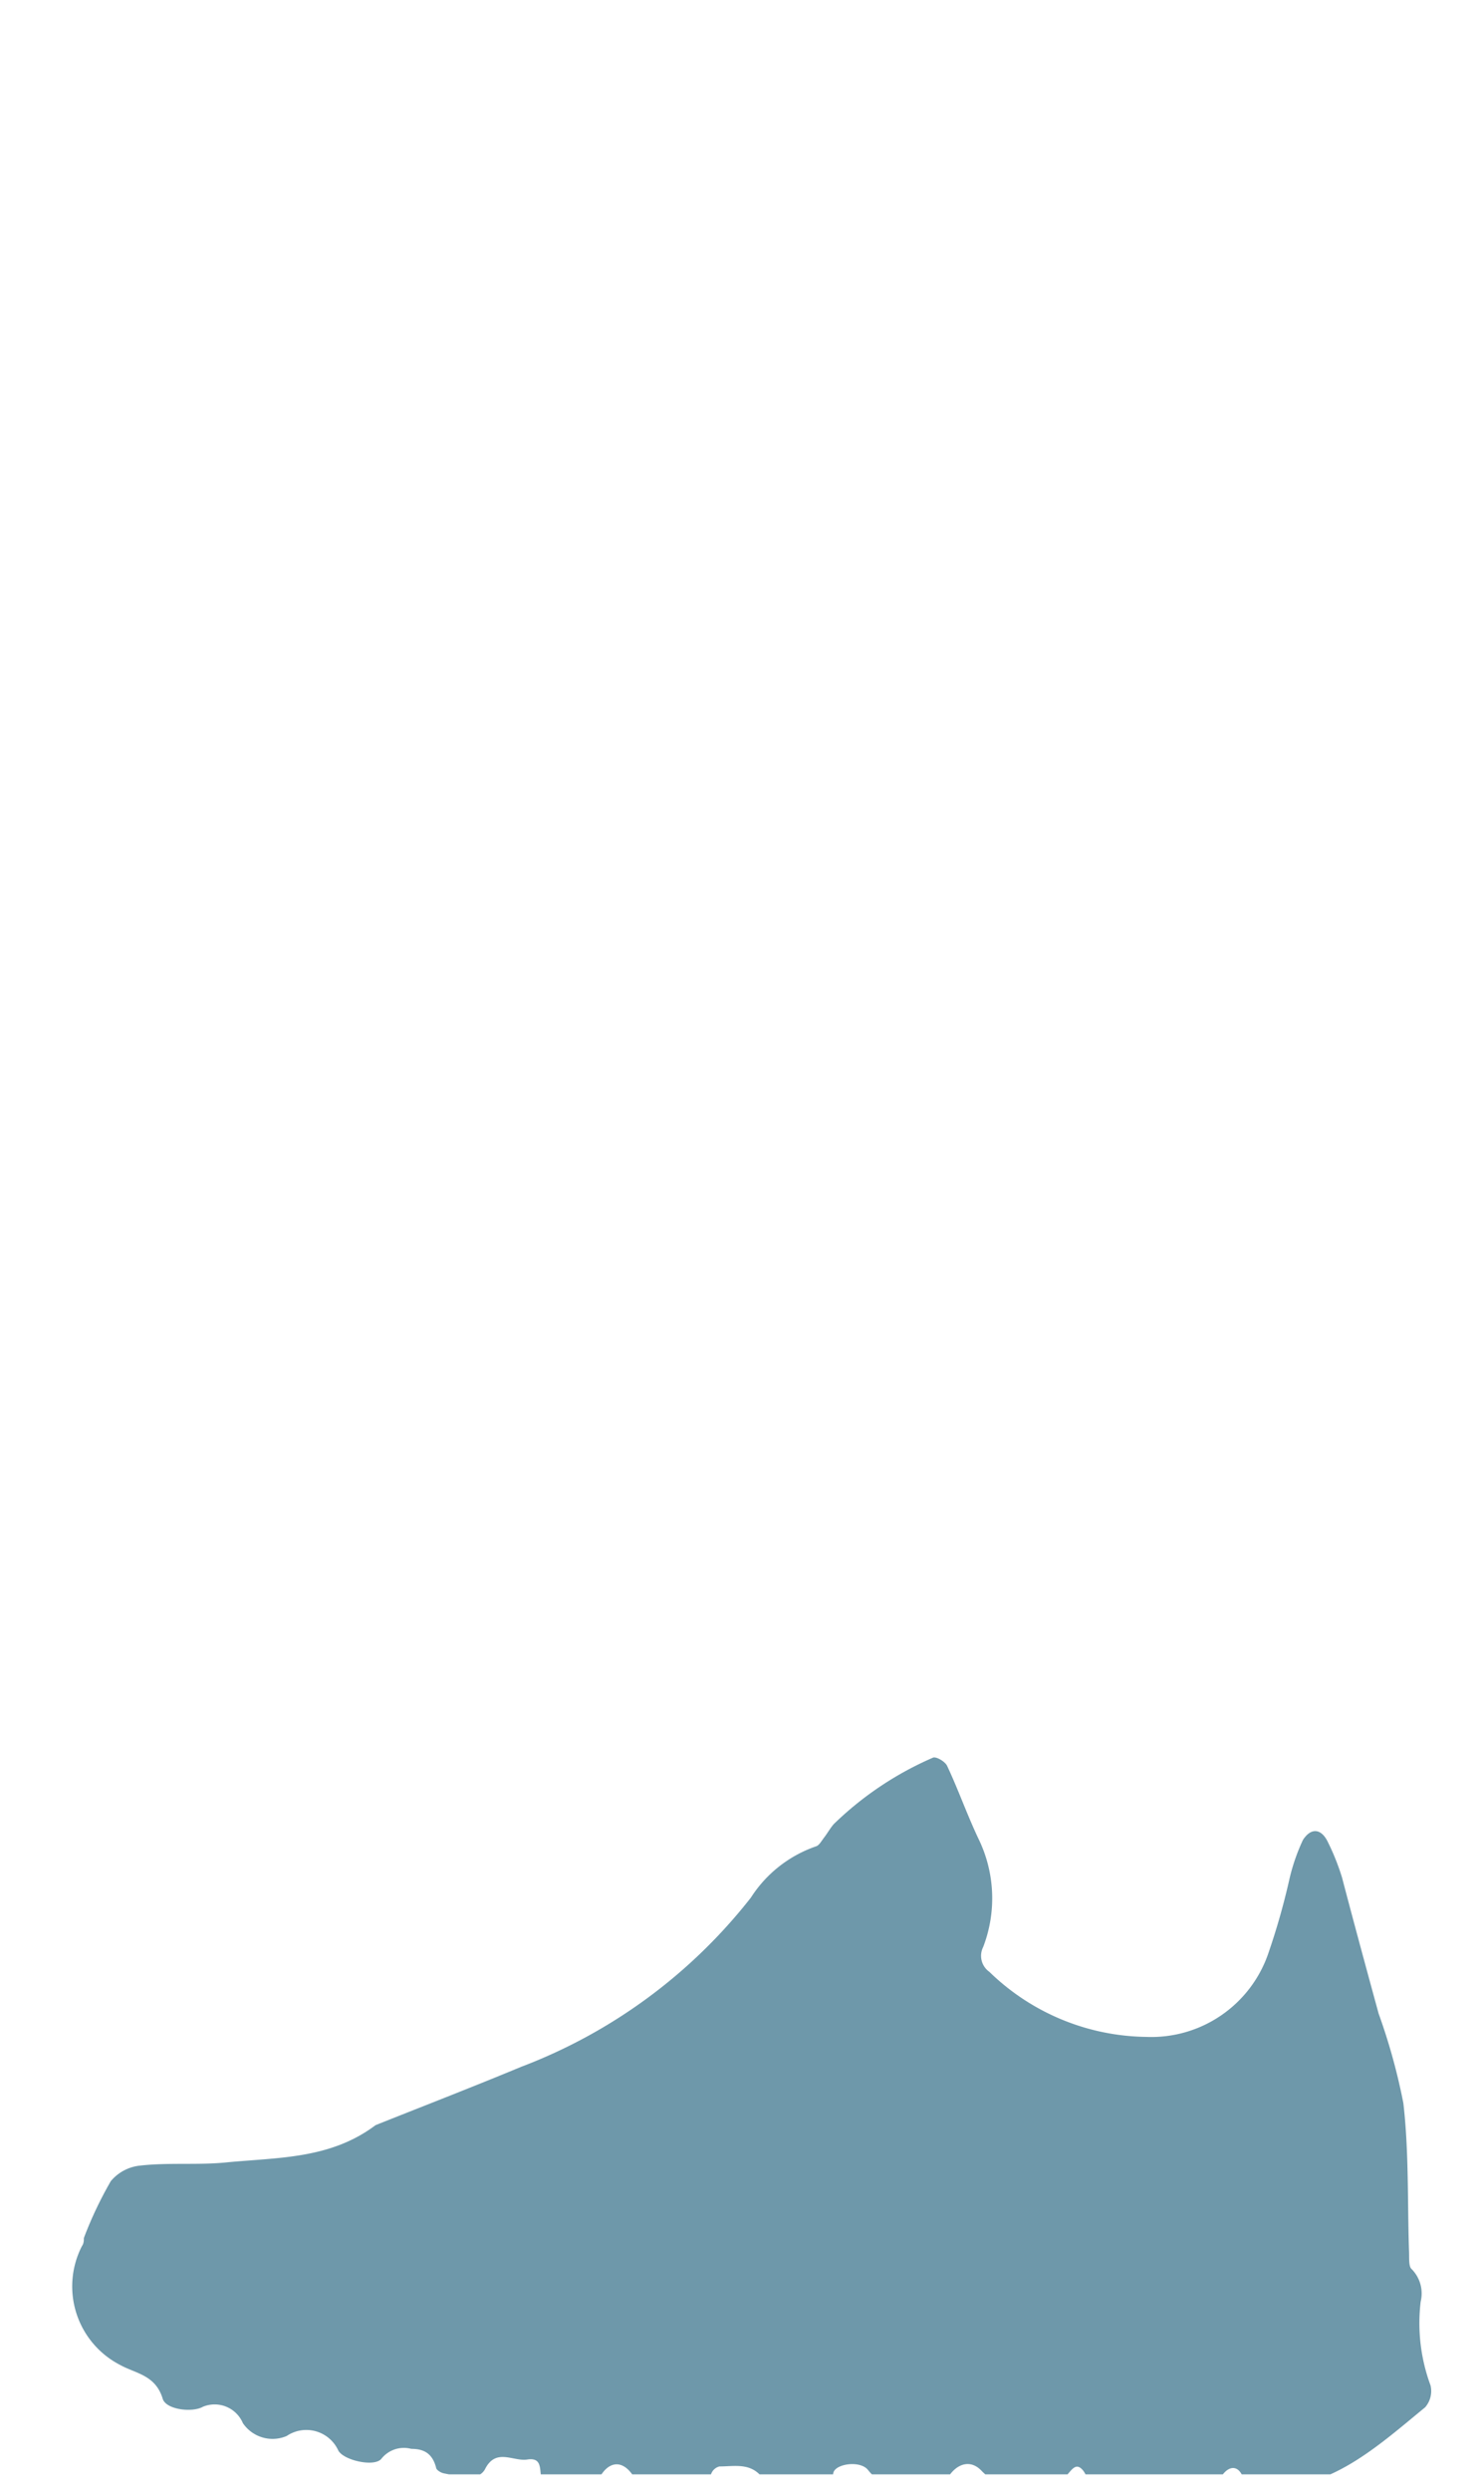 <svg xmlns="http://www.w3.org/2000/svg" xmlns:xlink="http://www.w3.org/1999/xlink" viewBox="0 0 60 100.63"><defs><style>.cls-1{fill:none;}.cls-2{clip-path:url(#clip-path);}.cls-3{fill:#6e98aa;}</style><clipPath id="clip-path"><rect class="cls-1" width="60" height="100"/></clipPath></defs><g id="Layer_2" data-name="Layer 2"><g id="Layer_1-2" data-name="Layer 1"><g class="cls-2"><path class="cls-3" d="M27.21,100.5c.27,0,.54,0,.8,0s.64,0,.74-.51a.48.48,0,0,1,.34-.31c.64,0,1.31-.18,1.8.54a1,1,0,0,0,.7.31c.43,0,.86,0,1.29,0s.71,0,.81-.58c.07-.38,1.1-.53,1.41-.12.8,1,1.81.64,2.76.68a.62.62,0,0,0,.42-.3c.33-.61.92-.86,1.4-.36.88.92,1.91.65,2.91.67.15,0,.31-.26.47-.41s.3-.4.47-.42.35.24.4.42a.61.61,0,0,0,.69.51c1.38,0,2.75,0,4.12,0a1,1,0,0,0,.61-.48c.27-.47.68-.56.89-.06s.49.44.85.46c2.65.13,4.57-1.64,6.53-3.25a1,1,0,0,0,.22-.88,7.25,7.25,0,0,1-.4-3.39,1.4,1.4,0,0,0-.37-1.32c-.12-.1-.09-.46-.1-.7-.07-2,0-4-.23-6a24.47,24.47,0,0,0-1-3.62c-.5-1.83-1-3.67-1.48-5.5a9.53,9.53,0,0,0-.58-1.45c-.26-.53-.67-.58-1-.07A7.92,7.92,0,0,0,52.12,76a28.1,28.1,0,0,1-.86,3,5,5,0,0,1-4.91,3.32A9.26,9.26,0,0,1,40,79.69a.79.79,0,0,1-.25-1,5.49,5.49,0,0,0-.2-4.4c-.47-1-.82-2-1.26-2.93-.09-.18-.46-.39-.58-.32a13.35,13.35,0,0,0-4,2.68c-.14.16-.25.36-.38.53s-.21.33-.34.37a5.1,5.1,0,0,0-2.63,2.07,21.47,21.47,0,0,1-9.29,6.84c-1.9.79-3.81,1.53-5.72,2.29l-.17.07c-1.82,1.37-3.93,1.3-6,1.5-1.16.12-2.34,0-3.5.13a1.78,1.78,0,0,0-1.2.63,15.68,15.68,0,0,0-1.09,2.3c0,.1,0,.22-.08.33a3.57,3.57,0,0,0,1.55,4.8c.63.35,1.43.4,1.72,1.37.14.44,1.2.56,1.62.32a1.24,1.24,0,0,1,1.62.66,1.45,1.45,0,0,0,1.77.52,1.42,1.42,0,0,1,2.08.57c.19.41,1.47.7,1.75.35a1.16,1.16,0,0,1,1.21-.4c.47,0,.84.15,1,.75,0,.1.2.22.32.24a6.45,6.45,0,0,0,1.16.14.61.61,0,0,0,.49-.29c.44-.9,1.14-.32,1.72-.41s.5.36.56.73c0,0,0,.06,0,.06a17.32,17.32,0,0,0,1.75.31.79.79,0,0,0,.61-.37c.37-.67.92-.72,1.34-.1a1.26,1.26,0,0,0,.67.44,4,4,0,0,0,.92,0Z"/></g><rect class="cls-1" width="60" height="1"/></g></g></svg>